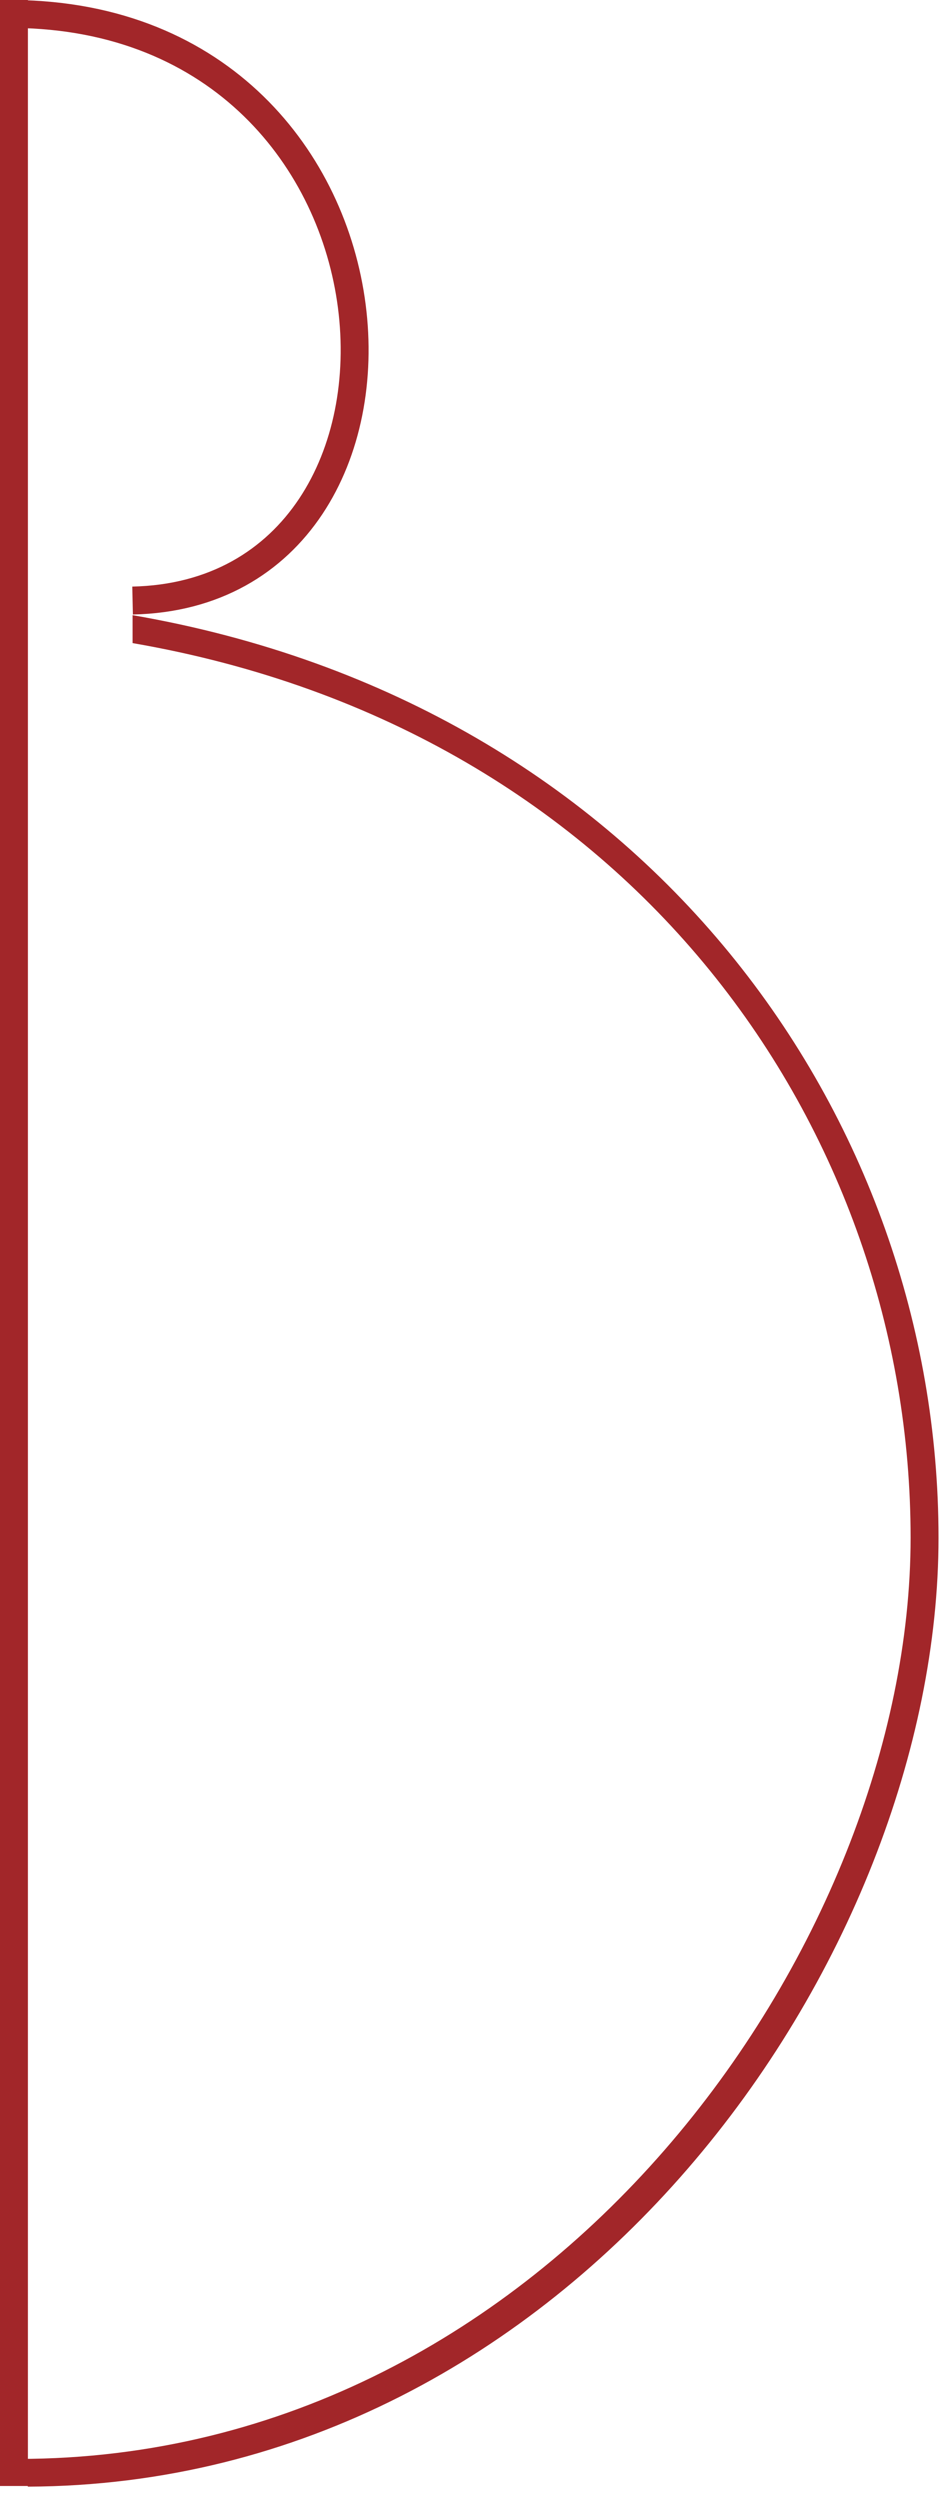 <?xml version="1.0" encoding="UTF-8"?> <svg xmlns="http://www.w3.org/2000/svg" width="68" height="179" viewBox="0 0 68 179" fill="none"><path d="M1 0V178" stroke="#A22629" stroke-width="2"></path><path d="M9.5 44.047C46.505 50.432 67.249 80.106 67.249 110.103C67.249 140.16 41.062 177.895 2 178.047L1.333 176.061C39.5 176.061 65.249 139.118 65.249 110.103C65.249 81.026 45.494 52.258 9.5 46.047V44.047Z" fill="#A22629"></path><path d="M9.5 43C33 42.5 30.718 1.259 1 1" stroke="#A22629" stroke-width="2"></path></svg> 